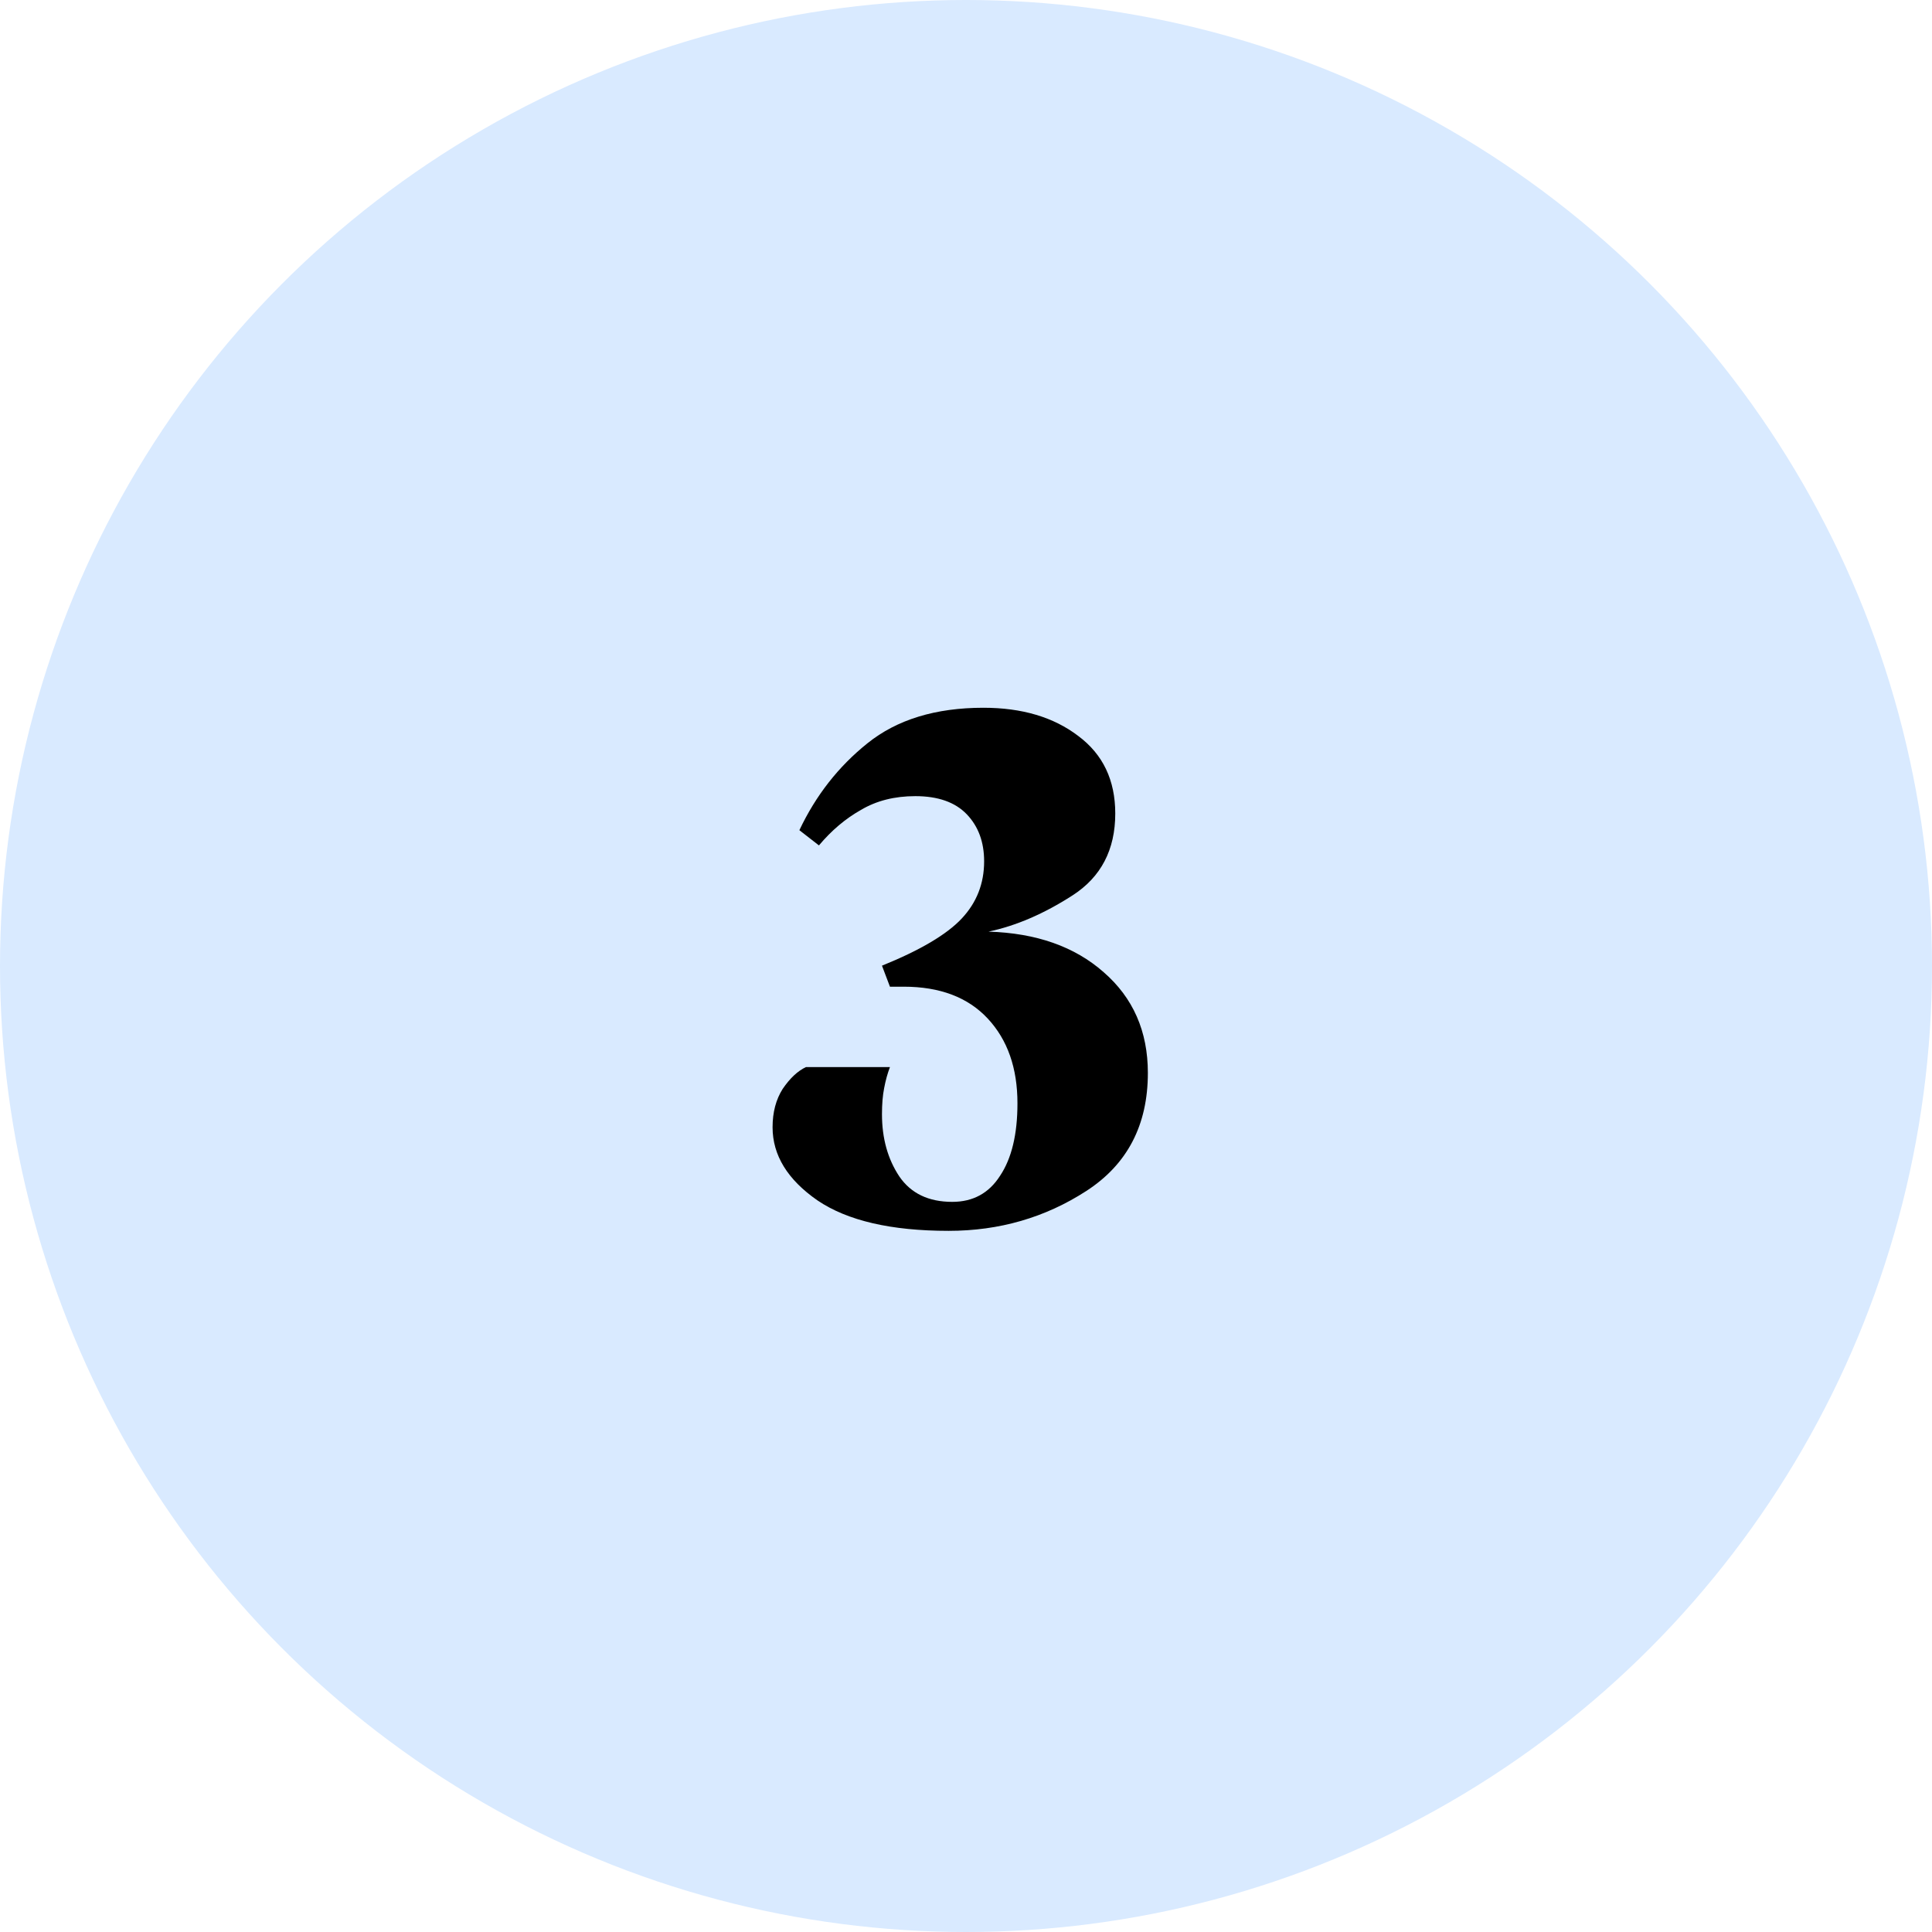 <svg width="120" height="120" viewBox="0 0 120 120" fill="none" xmlns="http://www.w3.org/2000/svg">
<circle cx="60" cy="60" r="60" fill="#D9EAFF"/>
<path d="M61.396 57.865C64.366 57.955 66.751 58.795 68.551 60.385C70.381 61.975 71.296 64.06 71.296 66.64C71.296 69.88 70.021 72.325 67.471 73.975C64.921 75.625 62.071 76.45 58.921 76.45C55.351 76.45 52.636 75.82 50.776 74.56C48.916 73.27 47.986 71.755 47.986 70.015C47.986 69.085 48.196 68.29 48.616 67.63C49.066 66.97 49.546 66.52 50.056 66.28H55.276C55.126 66.67 55.006 67.105 54.916 67.585C54.826 68.035 54.781 68.575 54.781 69.205C54.781 70.705 55.141 71.995 55.861 73.075C56.581 74.125 57.676 74.65 59.146 74.65C60.436 74.65 61.426 74.11 62.116 73.03C62.836 71.95 63.196 70.45 63.196 68.53C63.196 66.34 62.581 64.585 61.351 63.265C60.121 61.945 58.381 61.285 56.131 61.285H55.276L54.781 59.98C57.151 59.02 58.801 58.045 59.731 57.055C60.661 56.065 61.126 54.88 61.126 53.5C61.126 52.3 60.766 51.325 60.046 50.575C59.326 49.825 58.261 49.45 56.851 49.45C55.561 49.45 54.436 49.735 53.476 50.305C52.516 50.845 51.646 51.58 50.866 52.51L49.651 51.565C50.671 49.405 52.081 47.605 53.881 46.165C55.711 44.695 58.111 43.96 61.081 43.96C63.481 43.96 65.446 44.545 66.976 45.715C68.506 46.855 69.271 48.46 69.271 50.53C69.271 52.78 68.386 54.475 66.616 55.615C64.846 56.755 63.106 57.505 61.396 57.865Z" fill="black"/>
</svg>

